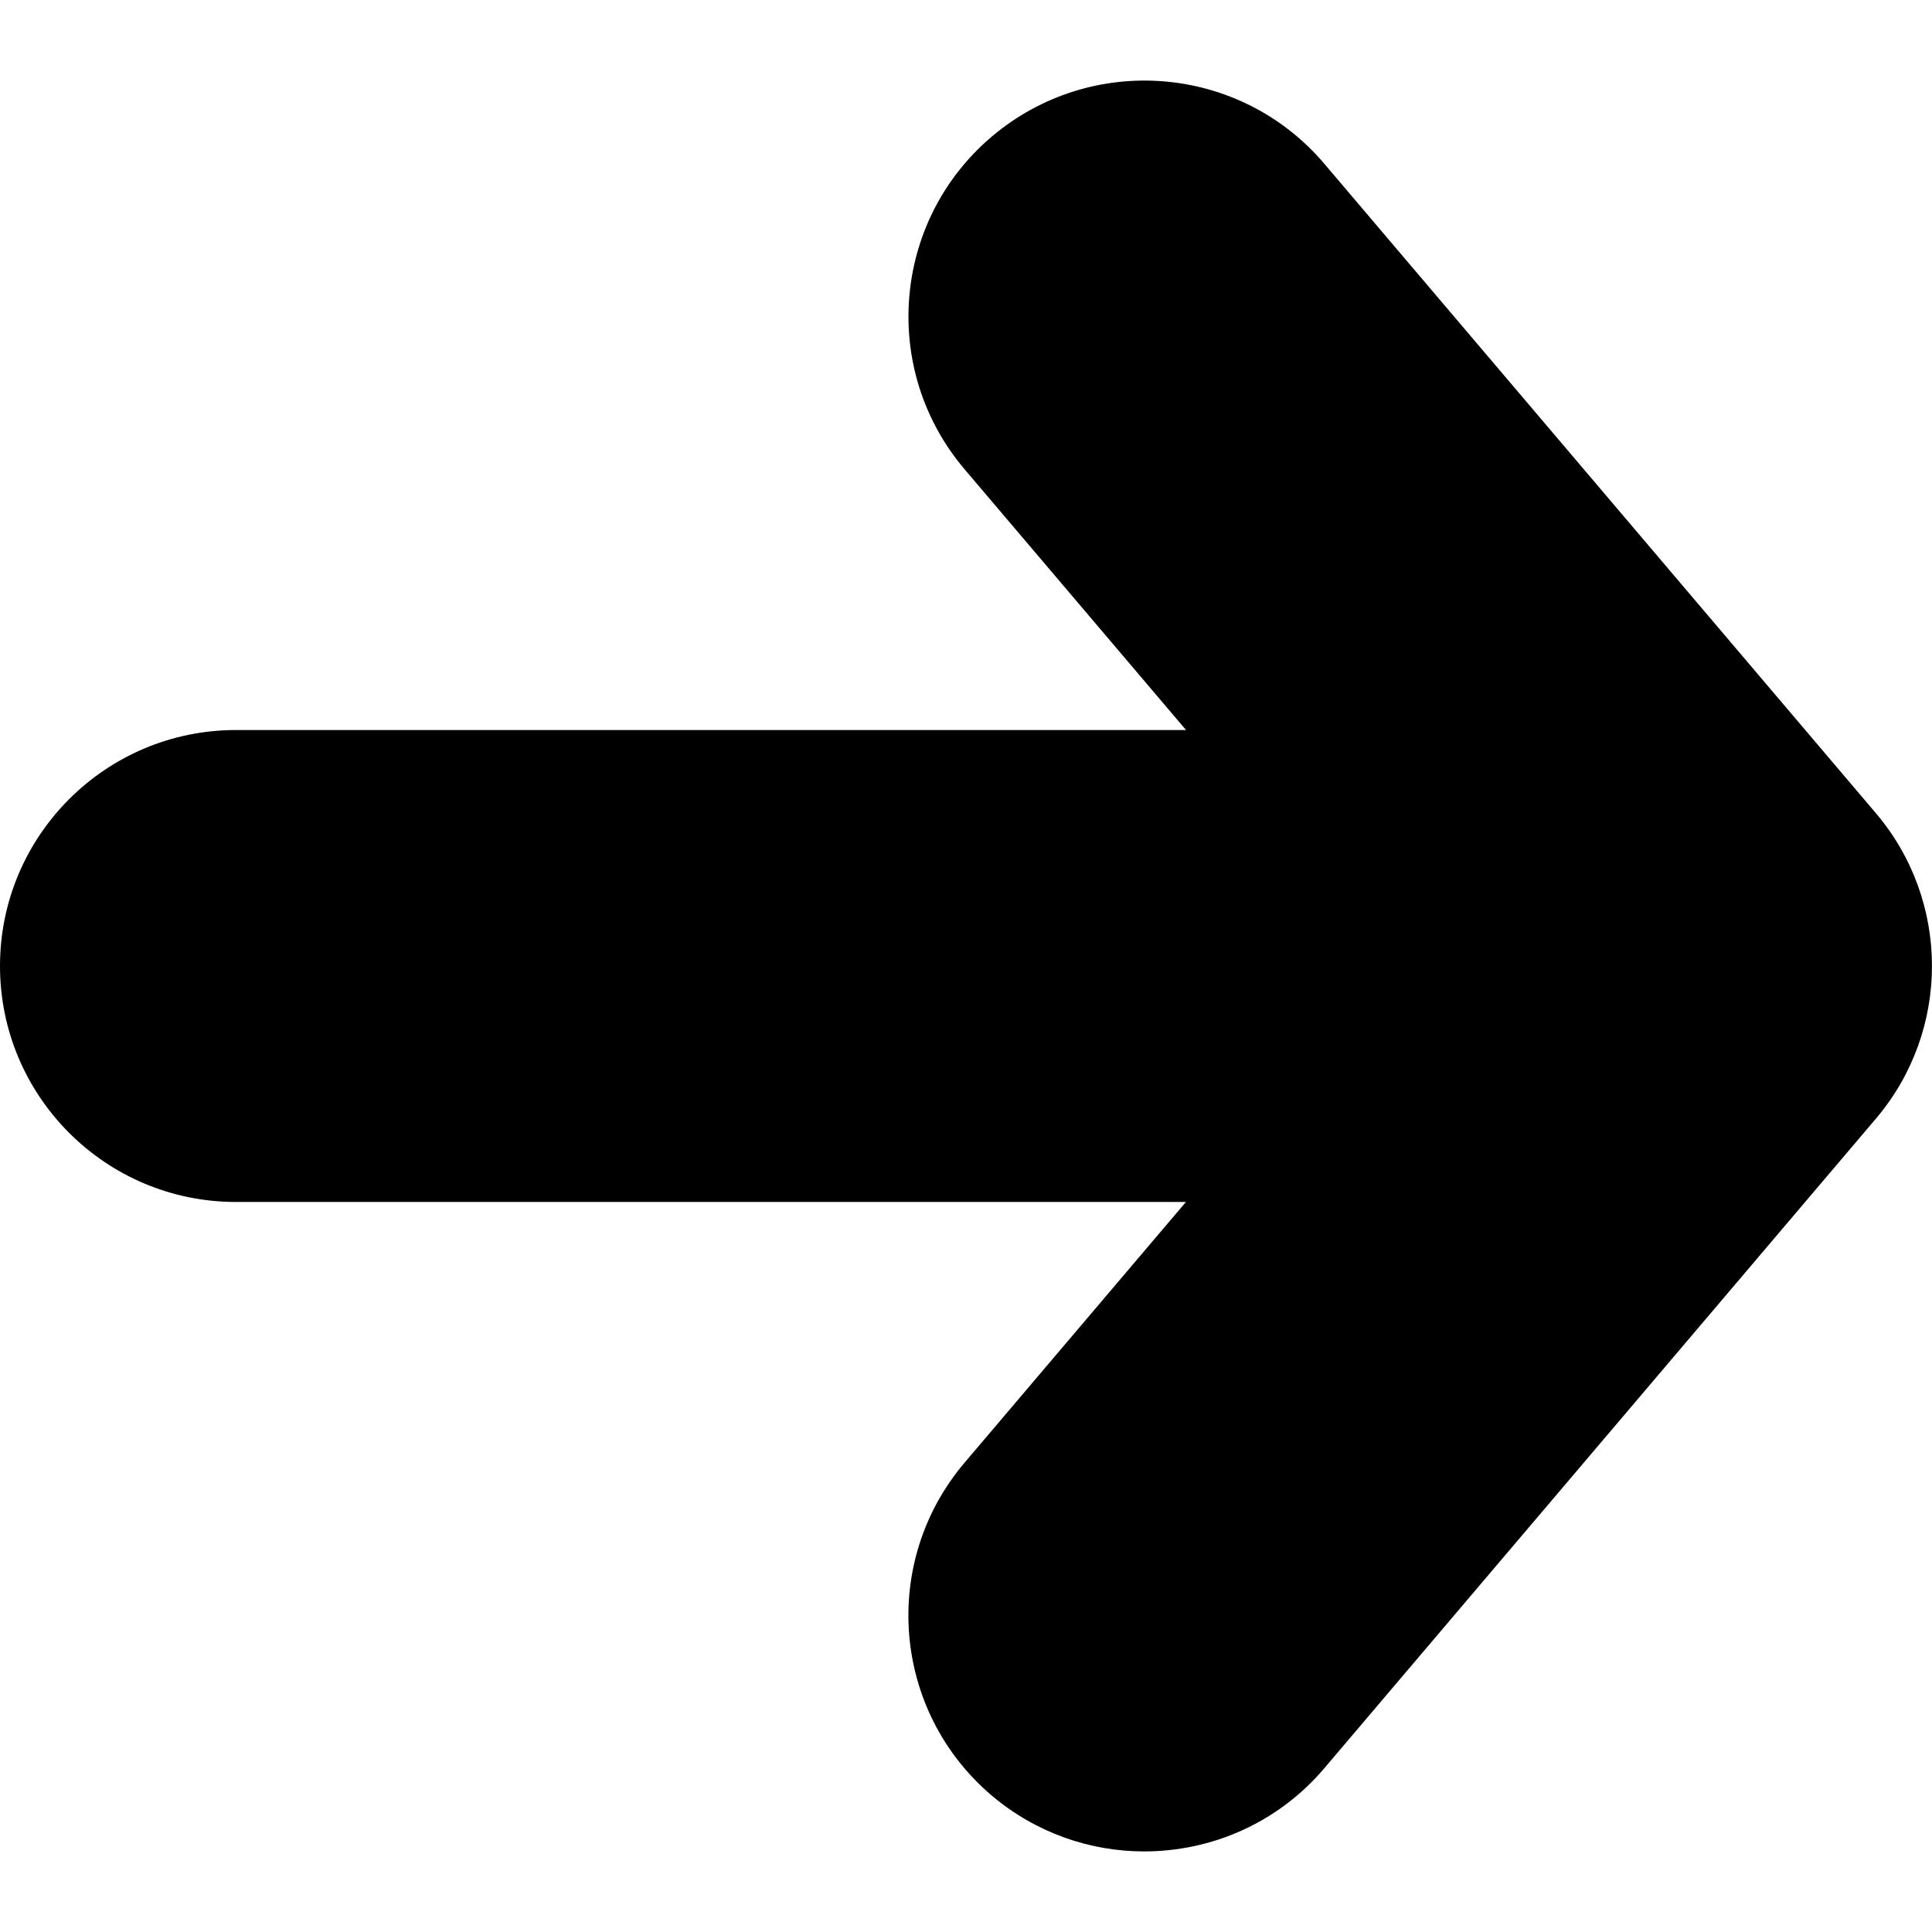 <?xml version="1.0" encoding="iso-8859-1"?>
<!-- Uploaded to: SVG Repo, www.svgrepo.com, Generator: SVG Repo Mixer Tools -->
<!DOCTYPE svg PUBLIC "-//W3C//DTD SVG 1.1//EN" "http://www.w3.org/Graphics/SVG/1.1/DTD/svg11.dtd">
<svg fill="#000000" version="1.1" id="Capa_1" xmlns="http://www.w3.org/2000/svg" xmlns:xlink="http://www.w3.org/1999/xlink" 
	 width="800px" height="800px" viewBox="0 0 32.75 32.75" xml:space="preserve"
	>
<g>
	<path d="M31.799,18.963l-9.351,11.012c-0.791,0.932-1.919,1.409-3.052,1.409c-0.916,0-1.834-0.312-2.587-0.949
		c-1.684-1.432-1.889-3.954-0.459-5.64l3.753-4.42H4c-2.209,0-4-1.791-4-4c0-2.208,1.791-4,4-4h16.105l-3.754-4.42
		c-1.43-1.684-1.225-4.208,0.459-5.638c1.687-1.429,4.209-1.225,5.639,0.459l9.351,11.01C33.066,15.278,33.066,17.472,31.799,18.963
		z"/>
</g>
</svg>